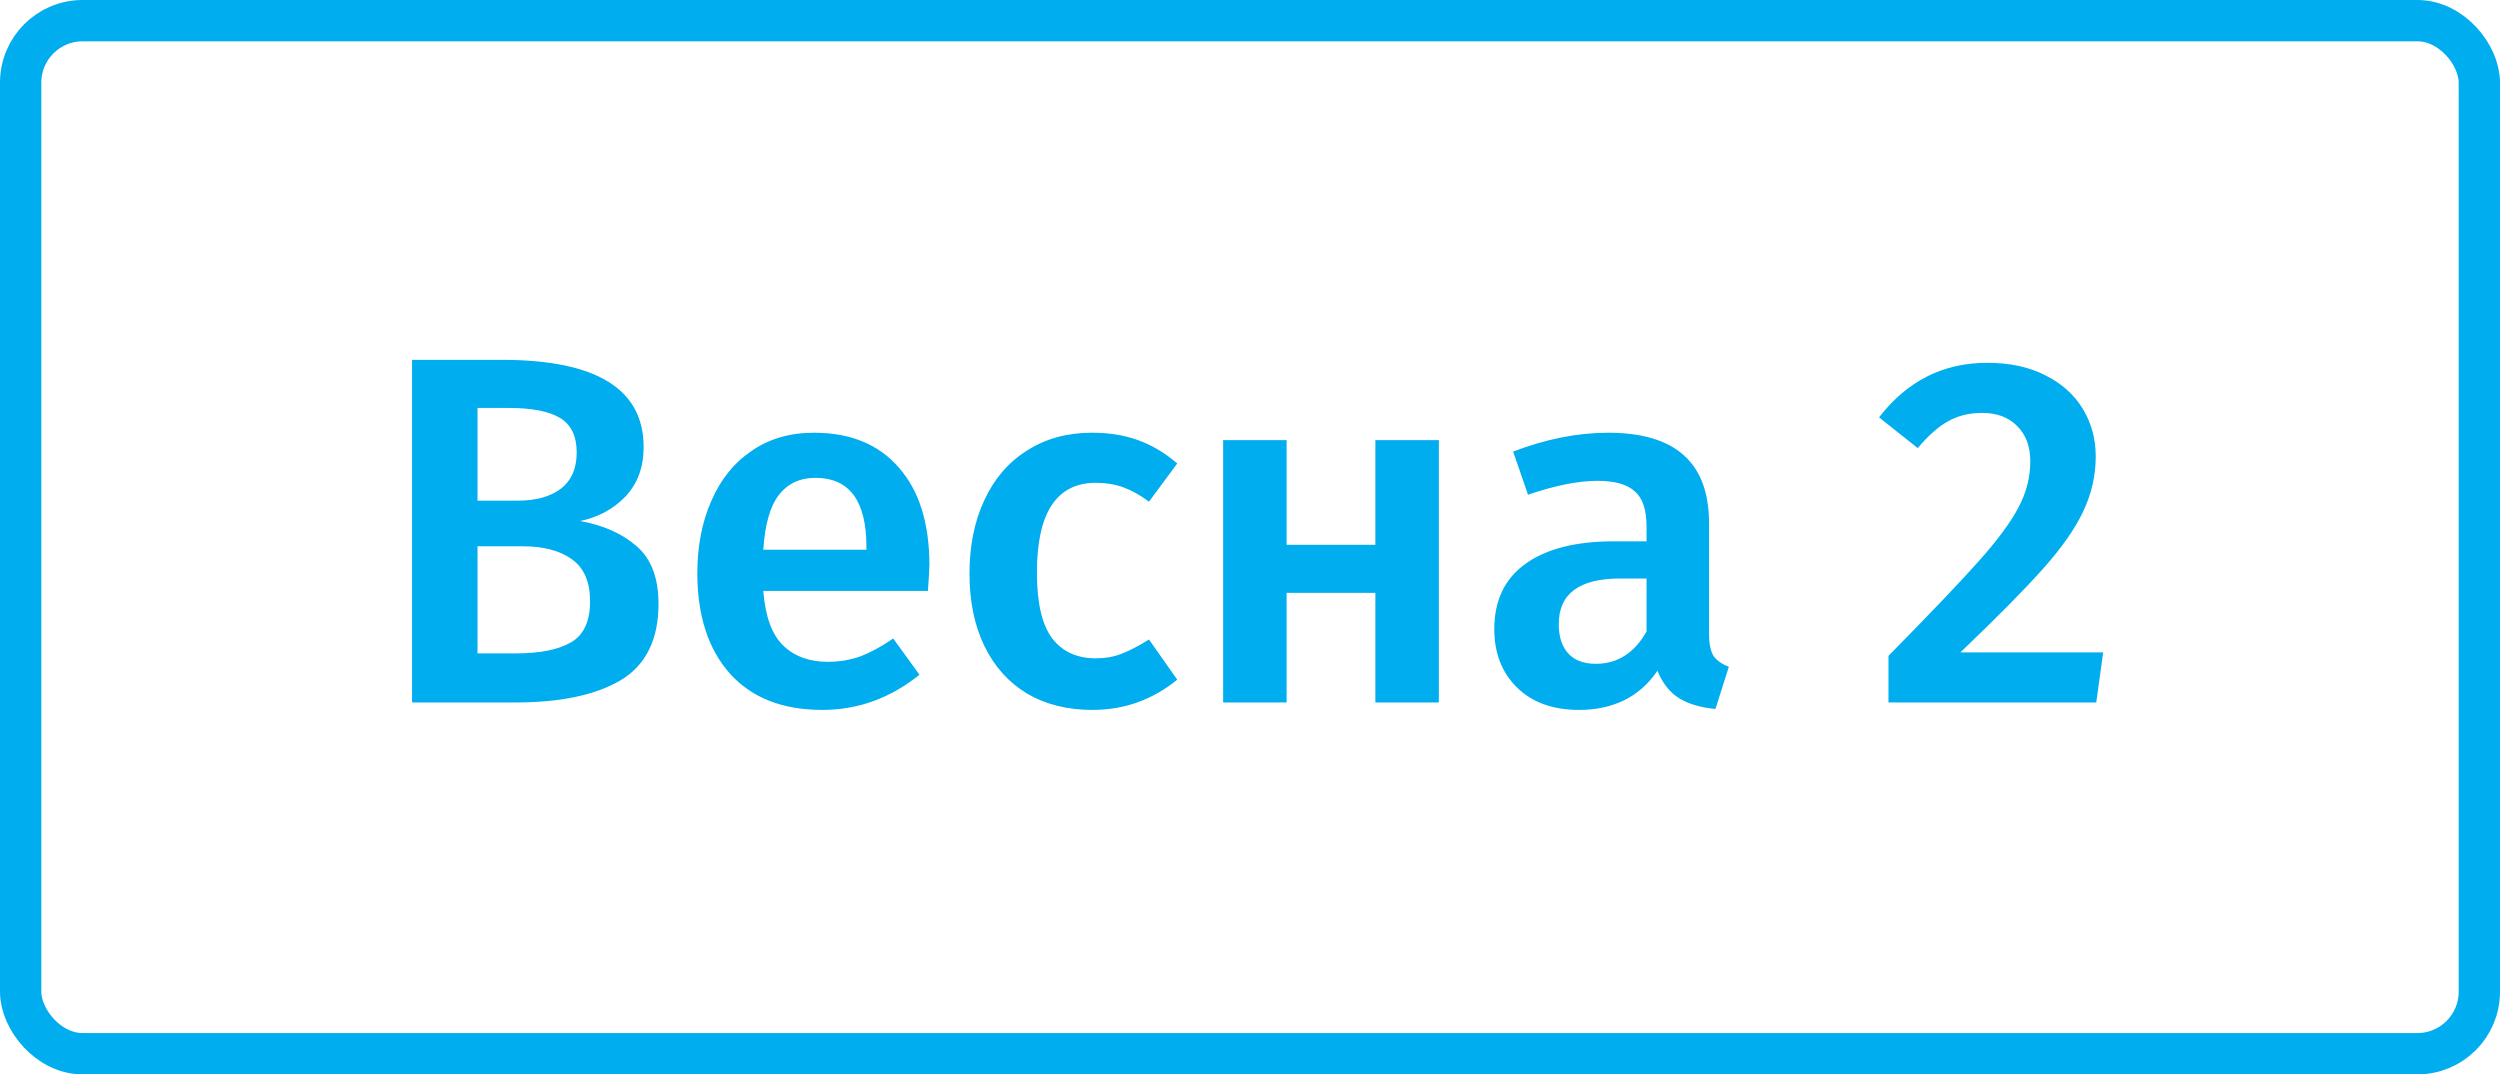 <svg width="121" height="52" viewBox="0 0 121 52" fill="none" xmlns="http://www.w3.org/2000/svg">
<path d="M28.08 25.216C29.216 25.424 30.128 25.832 30.816 26.44C31.52 27.048 31.872 27.976 31.872 29.224C31.872 30.952 31.264 32.184 30.048 32.92C28.832 33.64 27.128 34 24.936 34H19.944V17.416H24.288C28.864 17.416 31.152 18.824 31.152 21.64C31.152 22.616 30.856 23.416 30.264 24.04C29.672 24.648 28.944 25.04 28.08 25.216ZM23.112 19.744V24.232H25.056C25.936 24.232 26.632 24.04 27.144 23.656C27.656 23.256 27.912 22.672 27.912 21.904C27.912 21.104 27.64 20.544 27.096 20.224C26.568 19.904 25.736 19.744 24.6 19.744H23.112ZM24.96 31.624C26.128 31.624 27.016 31.448 27.624 31.096C28.248 30.744 28.56 30.08 28.56 29.104C28.56 28.16 28.264 27.48 27.672 27.064C27.096 26.648 26.304 26.44 25.296 26.44H23.112V31.624H24.96ZM44.983 27.352C44.983 27.512 44.959 27.928 44.911 28.6H36.943C37.039 29.832 37.359 30.712 37.903 31.24C38.447 31.768 39.167 32.032 40.063 32.032C40.623 32.032 41.151 31.944 41.647 31.768C42.143 31.576 42.671 31.288 43.231 30.904L44.503 32.656C43.095 33.792 41.527 34.36 39.799 34.36C37.863 34.36 36.367 33.768 35.311 32.584C34.271 31.4 33.751 29.784 33.751 27.736C33.751 26.44 33.975 25.28 34.423 24.256C34.871 23.216 35.519 22.408 36.367 21.832C37.215 21.24 38.223 20.944 39.391 20.944C41.167 20.944 42.543 21.512 43.519 22.648C44.495 23.768 44.983 25.336 44.983 27.352ZM41.935 26.464C41.935 24.24 41.111 23.128 39.463 23.128C38.711 23.128 38.119 23.408 37.687 23.968C37.271 24.512 37.023 25.392 36.943 26.608H41.935V26.464ZM52.851 20.944C53.683 20.944 54.427 21.064 55.083 21.304C55.755 21.544 56.387 21.92 56.979 22.432L55.611 24.28C55.179 23.96 54.763 23.728 54.363 23.584C53.963 23.44 53.523 23.368 53.043 23.368C51.139 23.368 50.187 24.816 50.187 27.712C50.187 29.184 50.435 30.248 50.931 30.904C51.427 31.544 52.131 31.864 53.043 31.864C53.491 31.864 53.899 31.792 54.267 31.648C54.651 31.504 55.099 31.272 55.611 30.952L56.979 32.896C55.779 33.872 54.411 34.36 52.875 34.36C51.659 34.36 50.603 34.096 49.707 33.568C48.811 33.024 48.123 32.256 47.643 31.264C47.163 30.272 46.923 29.104 46.923 27.76C46.923 26.416 47.163 25.232 47.643 24.208C48.123 23.168 48.811 22.368 49.707 21.808C50.603 21.232 51.651 20.944 52.851 20.944ZM66.568 34V28.696H62.272V34H59.2V21.304H62.272V26.368H66.568V21.304H69.64V34H66.568ZM82.716 30.64C82.716 31.136 82.788 31.504 82.932 31.744C83.092 31.968 83.34 32.144 83.676 32.272L83.028 34.312C82.308 34.248 81.716 34.072 81.252 33.784C80.804 33.496 80.46 33.056 80.22 32.464C79.788 33.104 79.244 33.584 78.588 33.904C77.948 34.208 77.228 34.36 76.428 34.36C75.164 34.36 74.164 34 73.428 33.28C72.692 32.56 72.324 31.616 72.324 30.448C72.324 29.072 72.82 28.024 73.812 27.304C74.82 26.568 76.252 26.2 78.108 26.2H79.692V25.48C79.692 24.664 79.5 24.096 79.116 23.776C78.748 23.44 78.148 23.272 77.316 23.272C76.388 23.272 75.268 23.496 73.956 23.944L73.236 21.856C74.82 21.248 76.356 20.944 77.844 20.944C81.092 20.944 82.716 22.4 82.716 25.312V30.64ZM77.244 32.128C78.284 32.128 79.1 31.608 79.692 30.568V28H78.42C76.436 28 75.444 28.736 75.444 30.208C75.444 30.816 75.596 31.288 75.9 31.624C76.204 31.96 76.652 32.128 77.244 32.128ZM96.178 17.56C97.266 17.56 98.202 17.76 98.986 18.16C99.786 18.56 100.394 19.104 100.81 19.792C101.226 20.48 101.434 21.248 101.434 22.096C101.434 23.008 101.234 23.888 100.834 24.736C100.45 25.568 99.802 26.496 98.89 27.52C97.978 28.544 96.642 29.896 94.882 31.576H101.794L101.458 34H91.402V31.744C93.45 29.664 94.914 28.128 95.794 27.136C96.69 26.128 97.322 25.272 97.69 24.568C98.074 23.848 98.266 23.104 98.266 22.336C98.266 21.6 98.05 21.024 97.618 20.608C97.202 20.192 96.642 19.984 95.938 19.984C95.314 19.984 94.762 20.12 94.282 20.392C93.818 20.648 93.33 21.08 92.818 21.688L90.946 20.2C92.306 18.44 94.05 17.56 96.178 17.56Z" fill="#00ADEF"/>
<rect x="1" y="1" width="119" height="50" rx="3" stroke="#00ADEF" stroke-width="2"/>
</svg>
